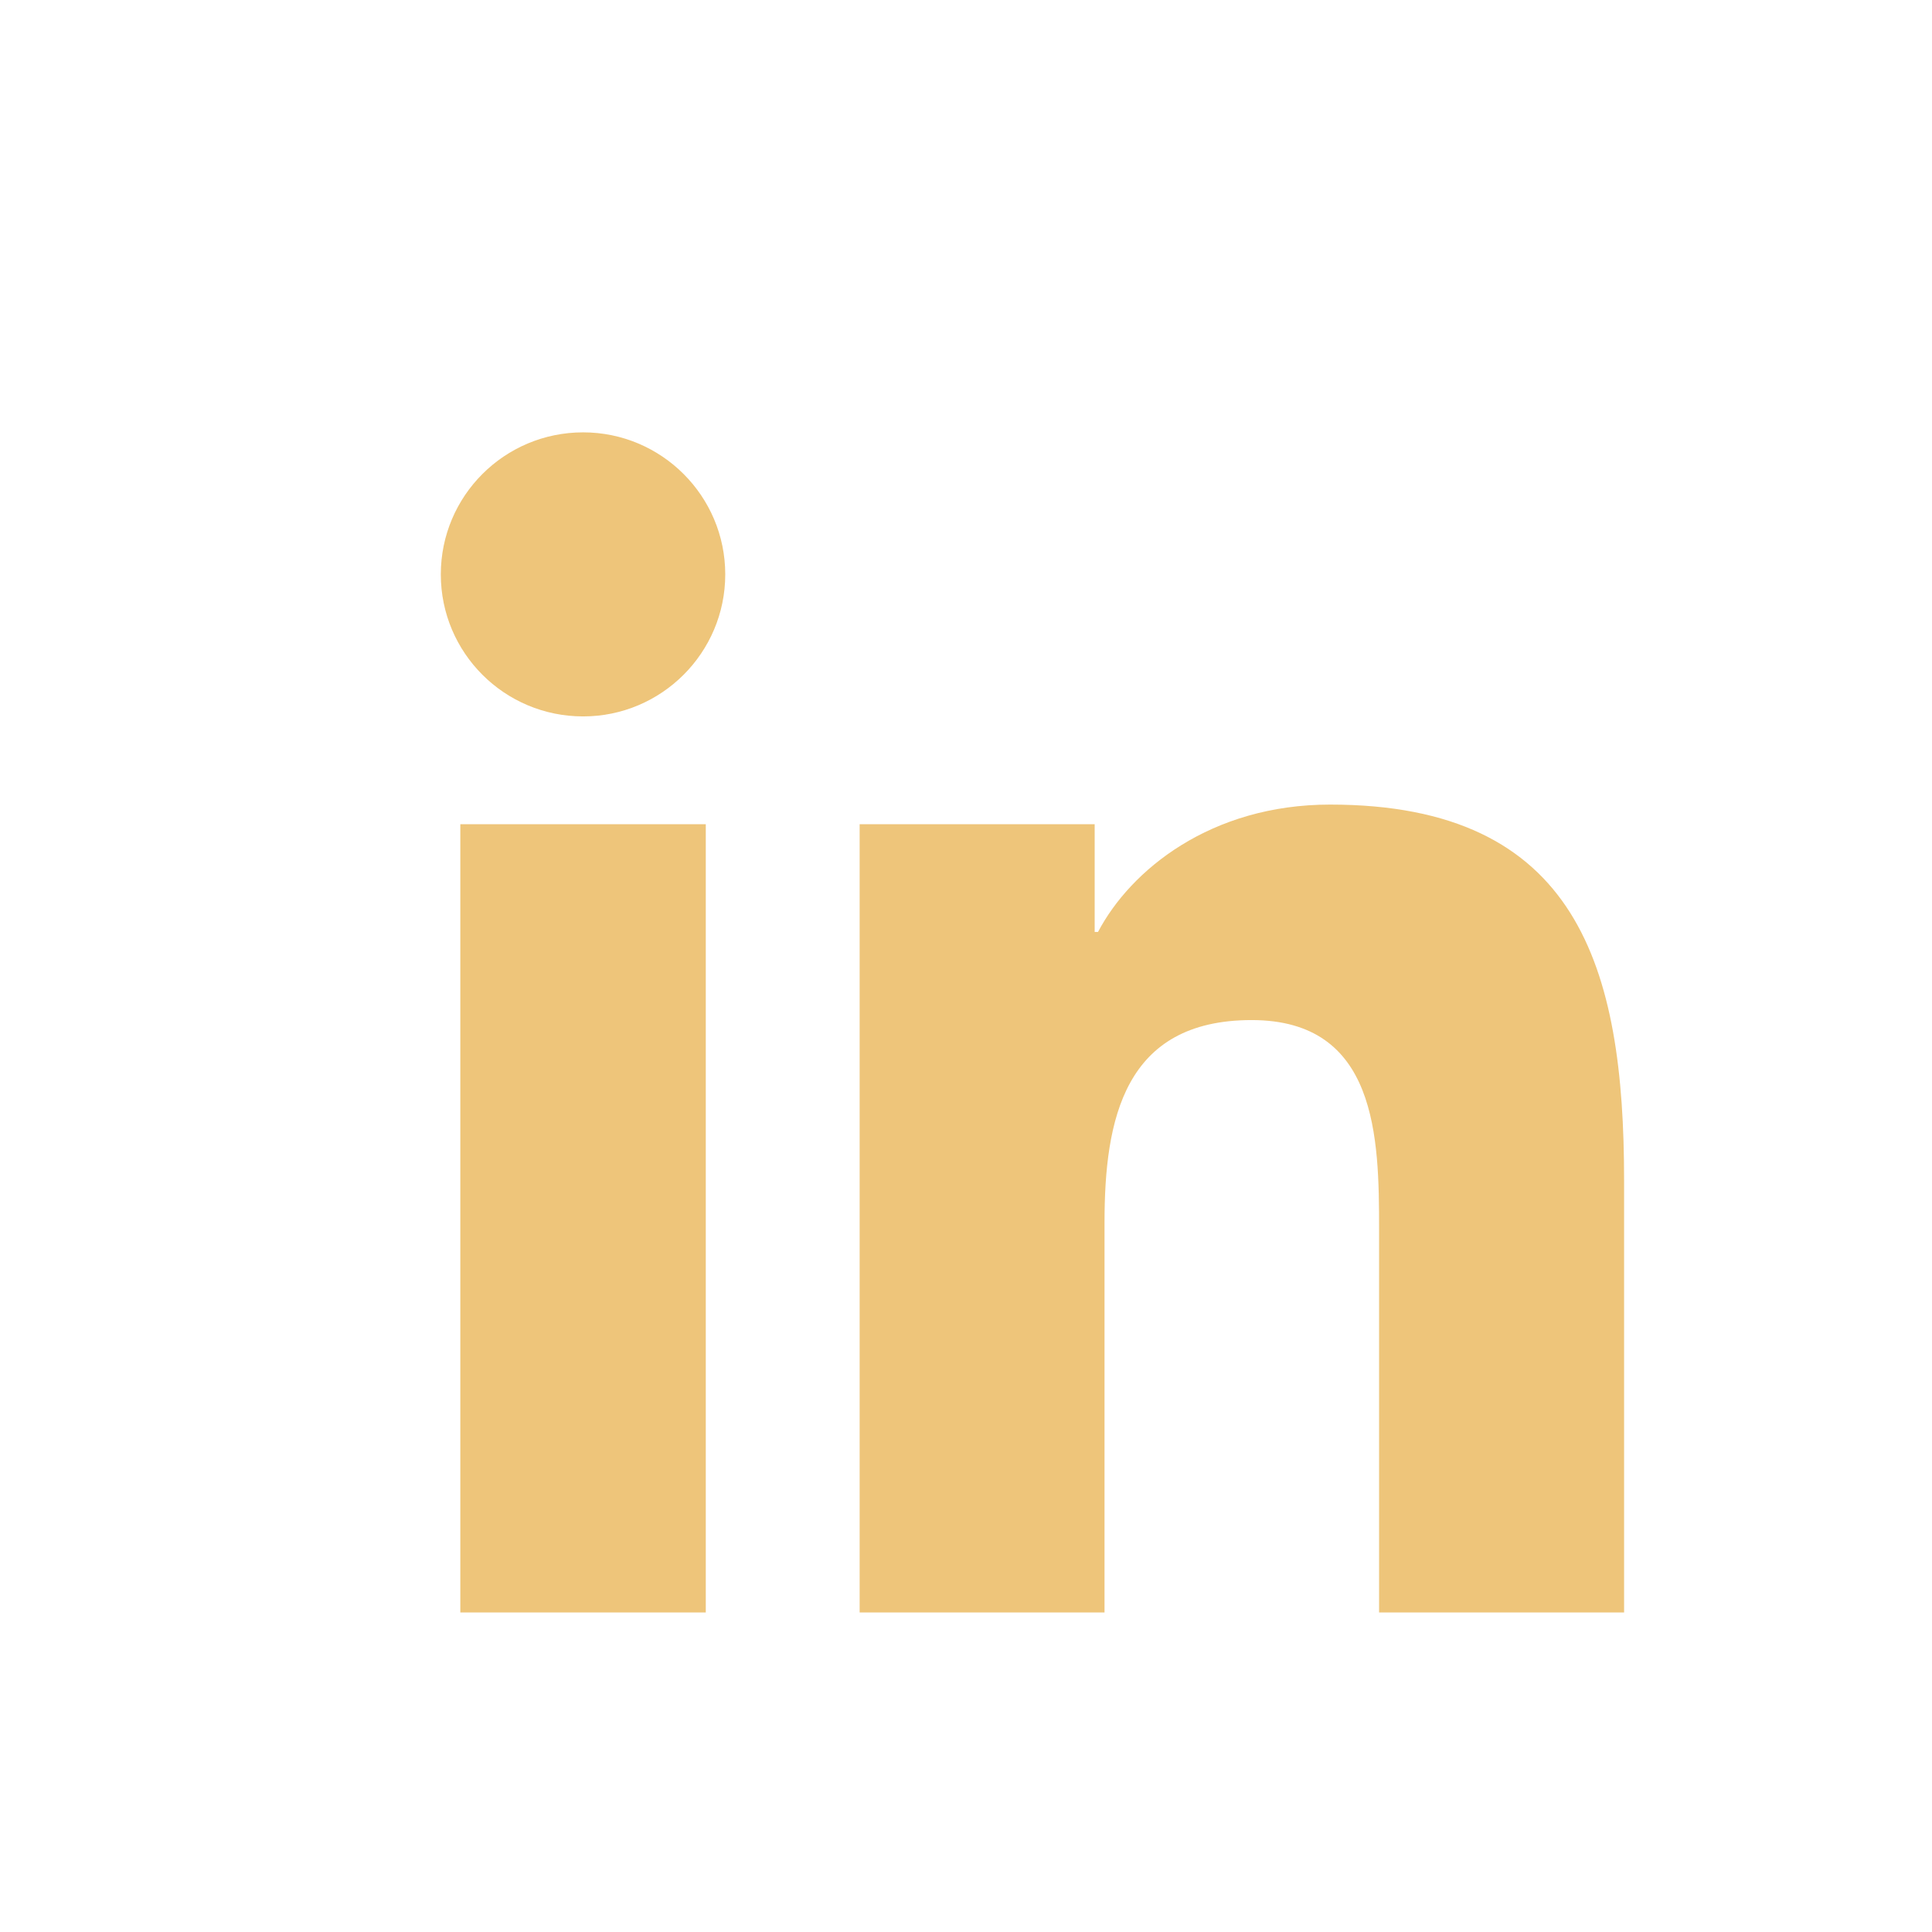 <?xml version="1.0" encoding="utf-8"?>
<!-- Generator: Adobe Illustrator 16.0.0, SVG Export Plug-In . SVG Version: 6.00 Build 0)  -->
<!DOCTYPE svg PUBLIC "-//W3C//DTD SVG 1.1//EN" "http://www.w3.org/Graphics/SVG/1.1/DTD/svg11.dtd">
<svg version="1.1" xmlns="http://www.w3.org/2000/svg" xmlns:xlink="http://www.w3.org/1999/xlink" x="0px" y="0px" width="80px"
	 height="80px" viewBox="0 0 80 80" enable-background="new 0 0 80 80" xml:space="preserve">
<g id="Layer_1">
</g>
<g id="Isolation_Mode">
	<path fill="#eec57a" d="M29.225,66.769H19.061V34.128h10.164V66.769z M35.596,34.128h9.732v4.461h0.139
		c1.352-2.568,4.67-5.273,9.611-5.273c10.273,0,12.172,6.758,12.172,15.547v17.906H57.105V50.897c0-3.789-0.074-8.658-5.277-8.658
		c-5.287,0-6.092,4.123-6.092,8.379v16.15H35.596V34.128z M24.146,17.903c3.246,0,5.885,2.637,5.885,5.881s-2.639,5.881-5.885,5.881
		c-3.262,0-5.893-2.637-5.893-5.881S20.885,17.903,24.146,17.903z"/>
</g>
</svg>
